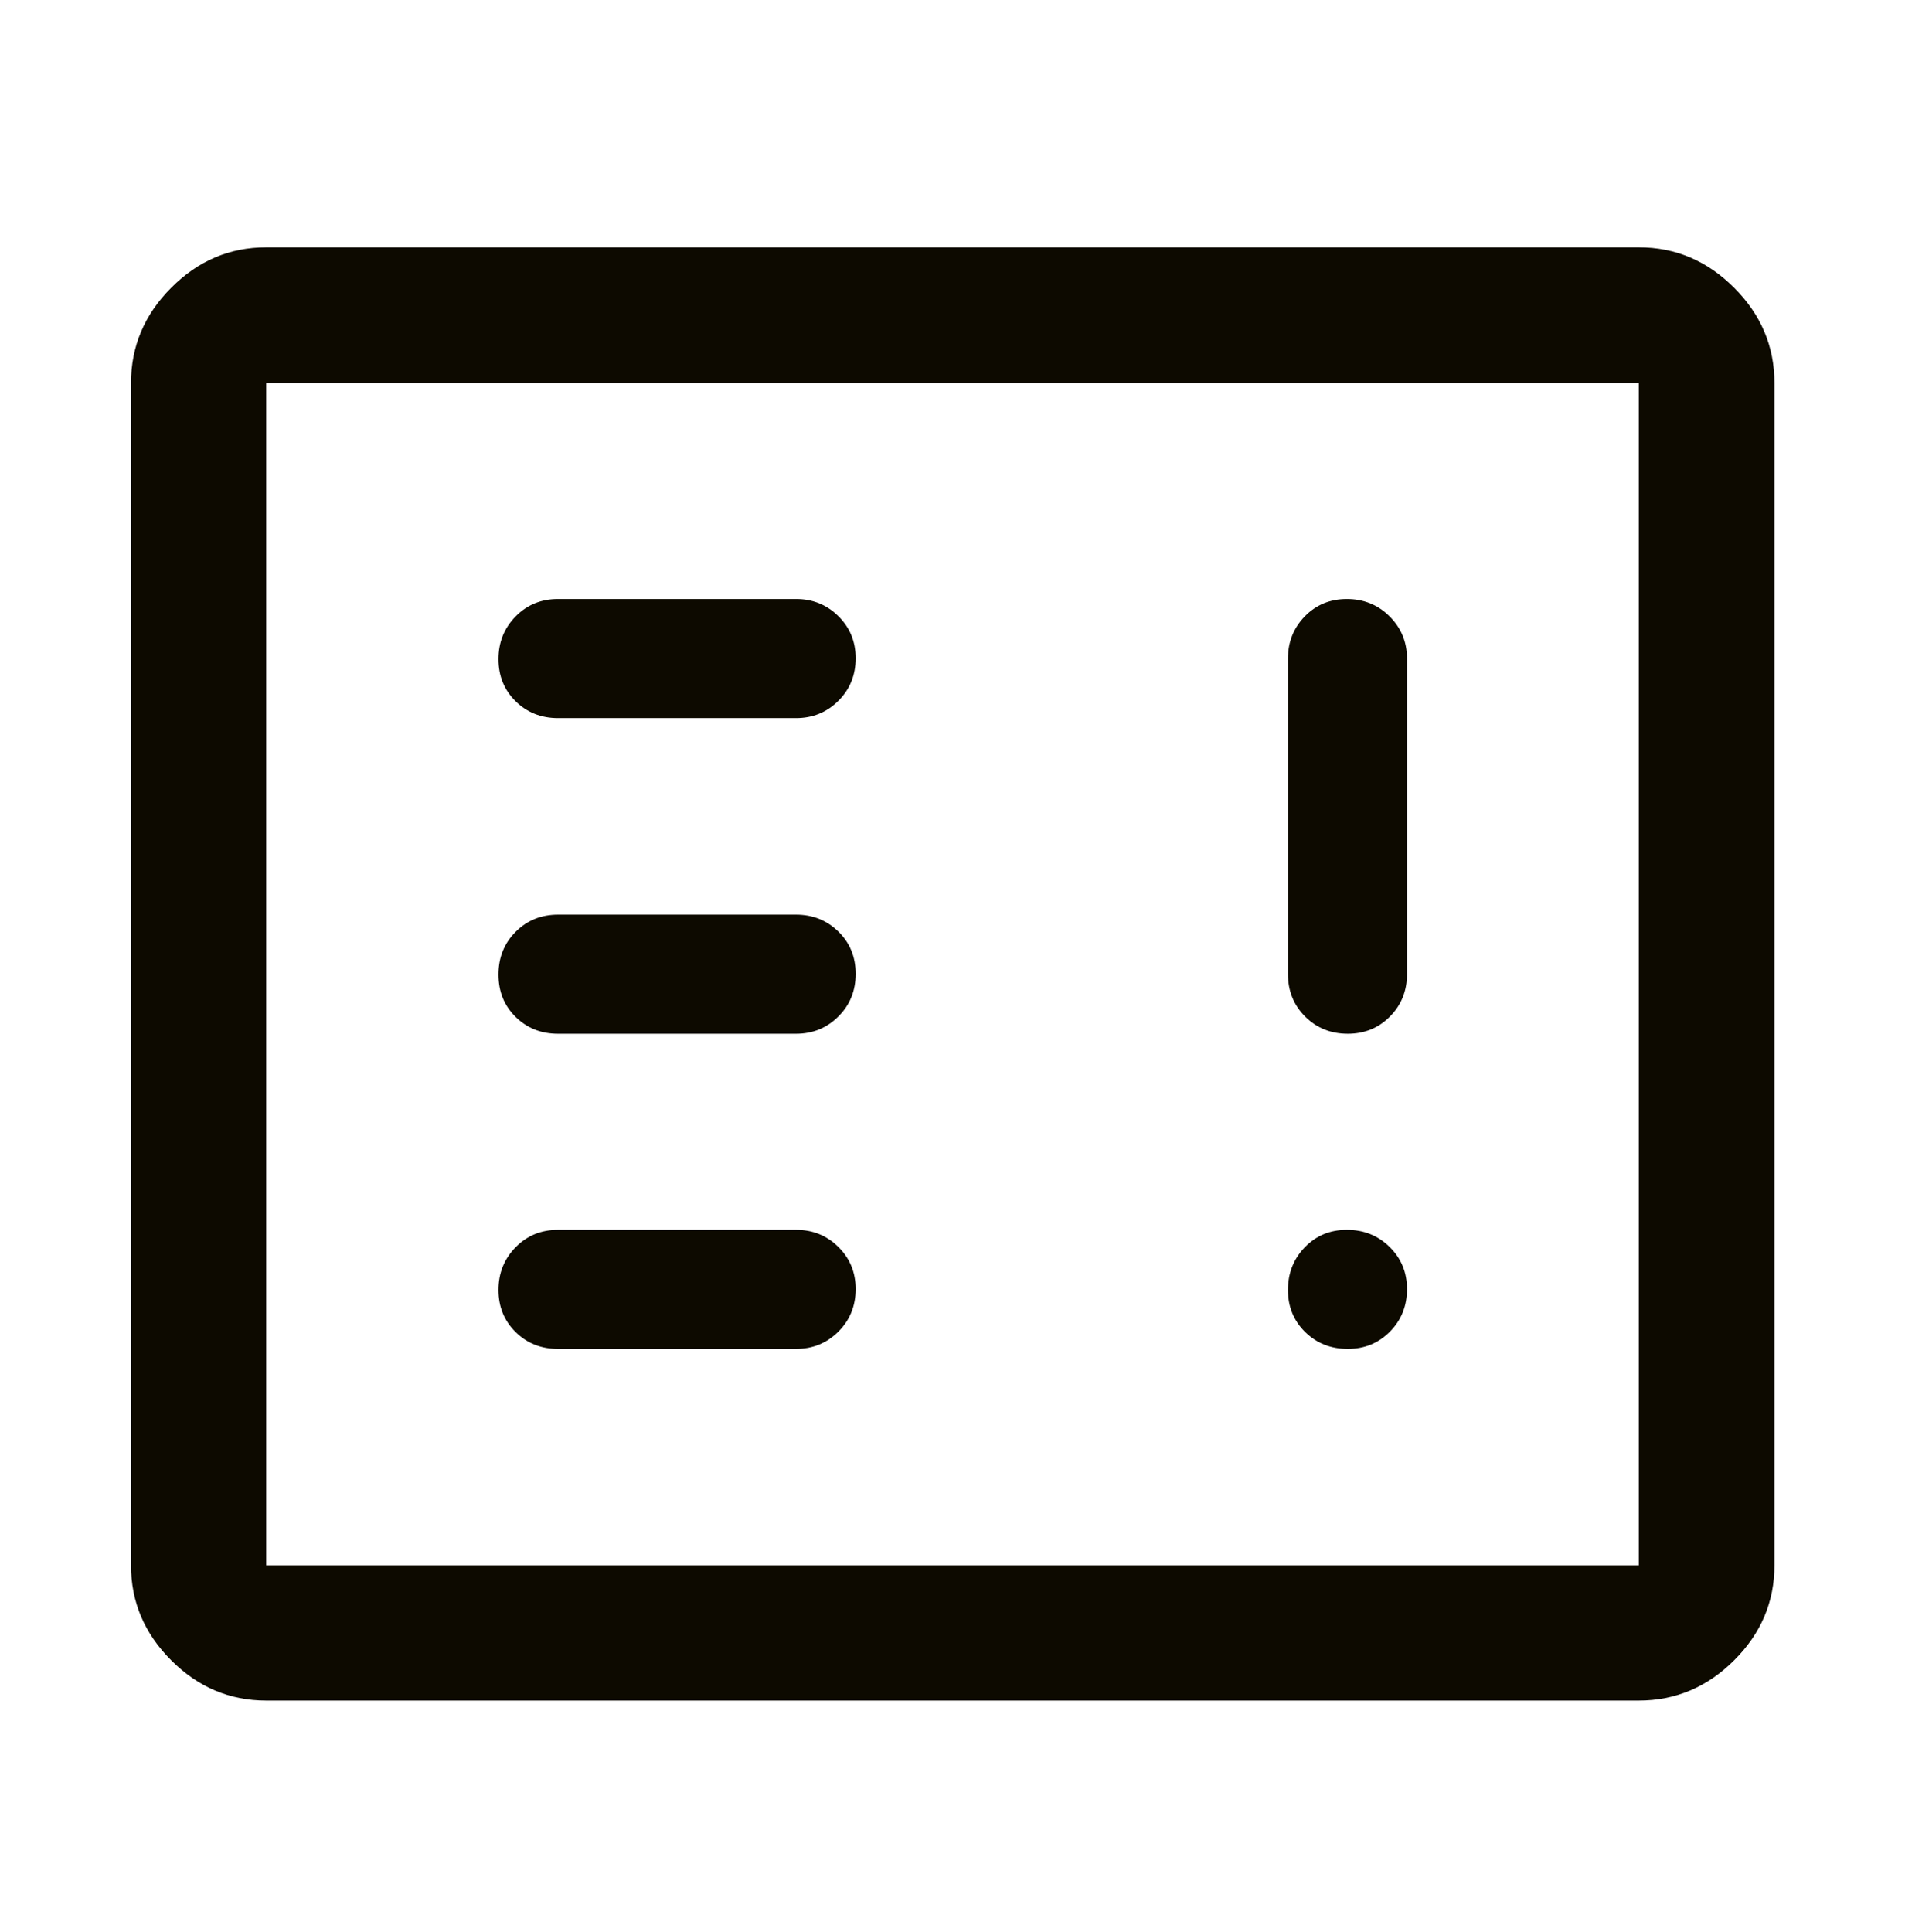 <svg width="72" height="73" viewBox="0 0 72 73" fill="none" xmlns="http://www.w3.org/2000/svg">
<path d="M21.09 50.974H30.09C30.715 50.974 31.247 50.757 31.684 50.323C32.121 49.889 32.34 49.352 32.34 48.711C32.34 48.081 32.121 47.551 31.684 47.12C31.247 46.689 30.715 46.474 30.09 46.474H21.09C20.452 46.474 19.918 46.694 19.486 47.134C19.055 47.573 18.84 48.111 18.84 48.746C18.84 49.381 19.055 49.911 19.486 50.336C19.918 50.761 20.452 50.974 21.09 50.974ZM21.09 39.064H30.09C30.715 39.064 31.247 38.847 31.684 38.413C32.121 37.979 32.34 37.442 32.34 36.8C32.34 36.159 32.121 35.626 31.684 35.201C31.247 34.776 30.715 34.564 30.09 34.564H21.09C20.452 34.564 19.918 34.781 19.486 35.215C19.055 35.648 18.84 36.186 18.84 36.827C18.84 37.468 19.055 38.001 19.486 38.426C19.918 38.851 20.452 39.064 21.09 39.064ZM50.906 22.636C50.271 22.636 49.74 22.854 49.315 23.291C48.89 23.729 48.678 24.26 48.678 24.886V36.806C48.678 37.446 48.895 37.982 49.329 38.415C49.762 38.847 50.3 39.064 50.941 39.064C51.57 39.064 52.1 38.847 52.531 38.415C52.962 37.982 53.178 37.446 53.178 36.806V24.886C53.178 24.26 52.958 23.729 52.519 23.291C52.079 22.854 51.541 22.636 50.906 22.636ZM21.09 27.136H30.09C30.715 27.136 31.247 26.919 31.684 26.485C32.121 26.051 32.34 25.514 32.34 24.872C32.34 24.243 32.121 23.713 31.684 23.282C31.247 22.851 30.715 22.636 30.09 22.636H21.09C20.452 22.636 19.918 22.855 19.486 23.295C19.055 23.735 18.84 24.272 18.84 24.907C18.84 25.543 19.055 26.073 19.486 26.498C19.918 26.923 20.452 27.136 21.09 27.136ZM10.061 64.262C8.681 64.262 7.485 63.755 6.472 62.742C5.458 61.729 4.951 60.532 4.951 59.152V14.475C4.951 13.09 5.458 11.889 6.472 10.873C7.485 9.856 8.681 9.347 10.061 9.347H61.939C63.324 9.347 64.524 9.856 65.541 10.873C66.558 11.889 67.066 13.09 67.066 14.475V59.152C67.066 60.532 66.558 61.729 65.541 62.742C64.524 63.755 63.324 64.262 61.939 64.262H10.061ZM10.061 59.152H61.939V14.475H10.061V59.152ZM50.941 50.974C51.57 50.974 52.1 50.757 52.531 50.323C52.962 49.889 53.178 49.352 53.178 48.711C53.178 48.081 52.958 47.551 52.519 47.12C52.079 46.689 51.541 46.474 50.906 46.474C50.271 46.474 49.74 46.694 49.315 47.134C48.89 47.573 48.678 48.111 48.678 48.746C48.678 49.381 48.895 49.911 49.329 50.336C49.762 50.761 50.3 50.974 50.941 50.974Z" fill="#0D0A00"/>
</svg>
